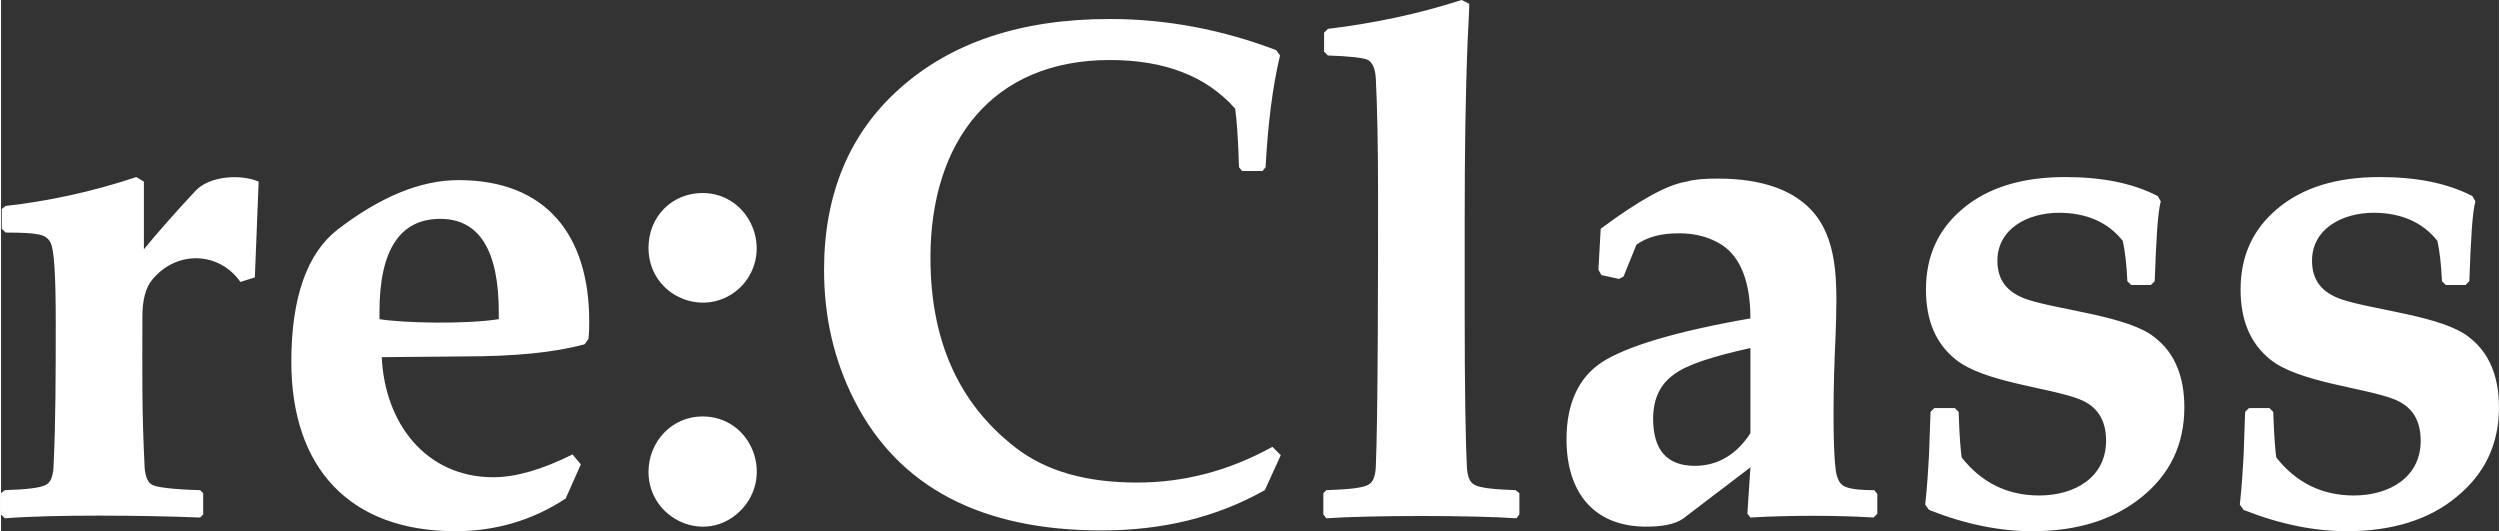 <?xml version="1.0" encoding="UTF-8"?>
<!DOCTYPE svg PUBLIC "-//W3C//DTD SVG 1.1//EN" "http://www.w3.org/Graphics/SVG/1.1/DTD/svg11.dtd">
<!-- Creator: CorelDRAW X7 -->
<svg xmlns="http://www.w3.org/2000/svg" xml:space="preserve" width="3205px" height="681px" version="1.1" style="shape-rendering:geometricPrecision; text-rendering:geometricPrecision; image-rendering:optimizeQuality; fill-rule:evenodd; clip-rule:evenodd"
viewBox="0 0 3287 699"
 xmlns:xlink="http://www.w3.org/1999/xlink">
 <rect x="0" y="0" width="3287" height="699" fill="#333333" stroke="none"/>
 <defs>
  <style type="text/css">
   <![CDATA[
    .fil0 {fill:#fff}
   ]]>
  </style>
 </defs>
 <g id="Layer_x0020_1">
  <path class="fil0" d="M339 239l-5 126 -19 6c-28,-40 -84,-42 -116,-3 -9,11 -13,27 -13,49 0,75 -1,118 3,199 1,11 4,19 10,22 5,3 26,6 63,7l4 4 0 28 -4 4c-76,-3 -193,-4 -257,1l-5 -5 0 -28 5 -4c29,-1 47,-3 54,-7 6,-3 9,-10 10,-22 3,-61 3,-128 3,-192 0,-61 -2,-96 -7,-105 -3,-6 -9,-10 -19,-11 -4,-1 -17,-2 -40,-2l-5 -5 0 -26 5 -4c54,-6 112,-18 172,-38l10 6 0 89c18,-22 41,-48 68,-77 19,-20 60,-22 83,-12zm435 184c0,5 0,13 -1,23l-5 7c-40,11 -93,16 -159,16l-108 1c4,87 58,158 147,158 29,0 64,-10 104,-30l11 13 -20 45c-44,29 -93,43 -145,43 -139,0 -216,-83 -216,-223 0,-85 21,-143 61,-174 56,-43 109,-65 159,-65 115,0 172,72 172,186zm-119 -12c0,-82 -26,-123 -77,-123 -53,0 -80,41 -80,122l0 10c31,5 112,7 157,0 0,-4 0,-7 0,-9zm268 -157c63,0 95,77 51,123 -45,45 -122,14 -122,-51 0,-41 31,-72 71,-72zm0 294c65,0 95,79 50,124 -46,46 -121,11 -121,-51 0,-40 31,-73 71,-73zm761 51l-21 46c-64,36 -135,53 -215,53 -158,0 -267,-57 -325,-171 -27,-53 -40,-110 -40,-172 0,-99 33,-179 99,-238 68,-61 160,-92 277,-92 75,0 148,14 219,41l5 7c-10,42 -16,91 -19,147l-4 5 -27 0 -4 -5c-1,-37 -3,-63 -5,-77 -38,-43 -93,-64 -165,-64 -155,0 -236,108 -236,260 0,109 37,192 112,250 40,31 93,46 160,46 61,0 120,-15 178,-47l11 11zm314 78l-4 5c-58,-4 -192,-4 -250,0l-4 -5 0 -28 4 -4c30,-1 48,-3 55,-7 6,-3 9,-10 10,-22 3,-70 3,-259 3,-360 0,-63 -1,-115 -3,-154 -1,-12 -4,-19 -10,-23 -6,-3 -24,-5 -53,-6l-5 -5 0 -25 5 -5c58,-7 117,-19 176,-38l10 5c0,9 -1,24 -2,46 -3,72 -4,152 -4,241l0 117c0,99 1,168 3,207 1,12 4,19 10,22 7,4 25,6 54,7l5 4 0 28zm471 -1l-5 5c-47,-3 -112,-3 -162,0l-4 -5 4 -61 -88 67c-12,9 -32,11 -49,11 -70,0 -105,-46 -105,-115 0,-47 16,-81 46,-101 32,-21 98,-41 196,-58 0,-48 -13,-81 -38,-97 -16,-10 -34,-15 -56,-15 -24,0 -42,5 -56,15l-17 42 -6 3 -23 -5 -4 -7 3 -54c50,-37 87,-58 113,-62 10,-3 24,-4 41,-4 60,0 103,16 128,47 32,40 29,99 27,161 -3,60 -4,141 0,173 1,12 5,20 10,23 6,4 19,6 41,6l4 5 0 26zm-167 -106l0 -112c-50,11 -84,22 -101,35 -18,13 -27,32 -27,58 0,41 18,62 55,62 30,0 55,-15 73,-43zm571 -34c0,49 -19,88 -56,118 -37,30 -85,45 -144,45 -43,0 -88,-9 -136,-28l-5 -7c3,-27 4,-49 5,-65l2 -57 5 -5 27 0 5 5c1,34 3,54 4,60 26,33 60,50 102,50 47,0 88,-24 88,-72 0,-28 -12,-46 -36,-55 -39,-15 -125,-22 -162,-52 -26,-21 -39,-51 -39,-92 0,-44 16,-79 48,-106 33,-28 78,-42 135,-42 49,0 89,8 122,25l4 7c-4,14 -6,49 -8,105l-5 5 -26 0 -5 -5c-1,-22 -3,-39 -6,-53 -19,-24 -47,-37 -84,-37 -41,0 -81,21 -81,63 0,26 13,42 39,51 42,14 134,22 168,50 26,20 39,51 39,92zm414 0c0,49 -19,88 -56,118 -36,30 -85,45 -144,45 -43,0 -88,-9 -136,-28l-5 -7c3,-27 4,-49 5,-65l2 -57 5 -5 27 0 5 5c1,34 3,54 4,60 26,33 60,50 102,50 47,0 88,-24 88,-72 0,-28 -12,-46 -36,-55 -39,-15 -125,-22 -162,-52 -26,-21 -39,-51 -39,-92 0,-44 16,-79 48,-106 33,-28 78,-42 135,-42 49,0 89,8 122,25l4 7c-4,14 -6,49 -8,105l-5 5 -26 0 -5 -5c-1,-22 -3,-39 -6,-53 -19,-24 -47,-37 -84,-37 -41,0 -81,21 -81,63 0,26 13,42 39,51 42,14 134,22 168,50 26,20 39,51 39,92z"/>
 </g>
</svg>
